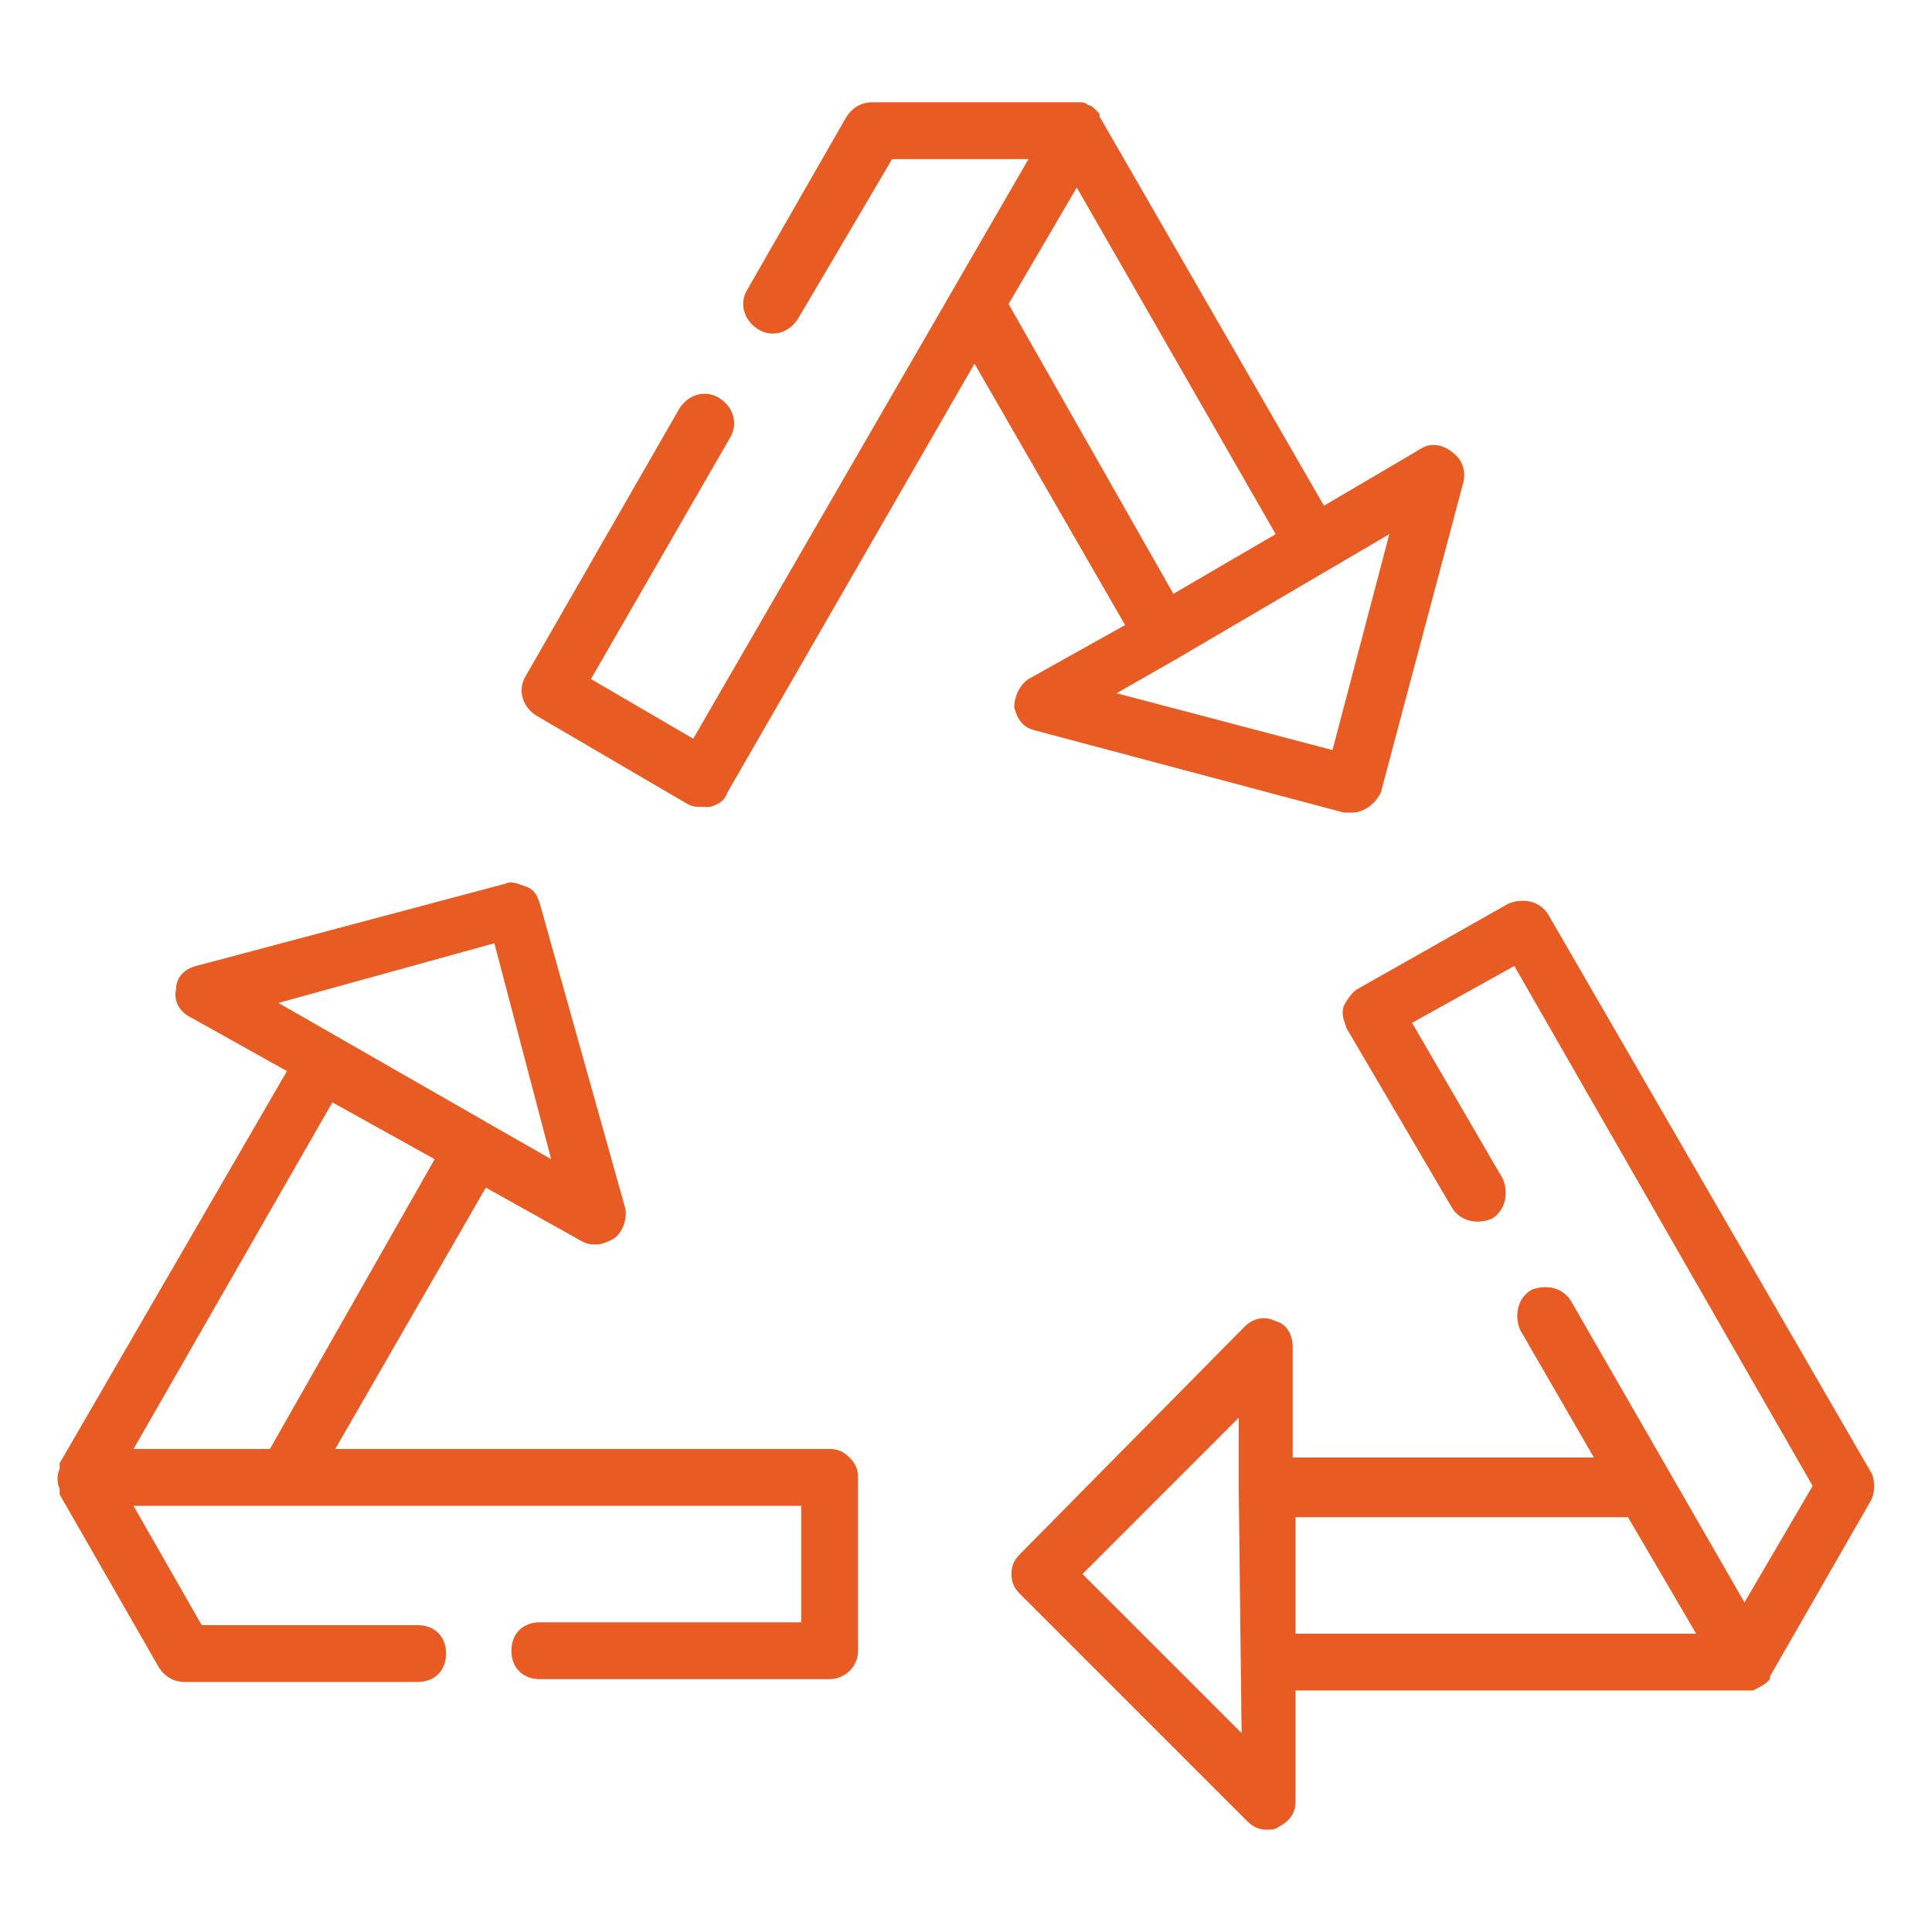 <svg xmlns="http://www.w3.org/2000/svg" version="1.1" xmlns:xlink="http://www.w3.org/1999/xlink" width="512" height="512" x="0" y="0" viewBox="0 0 68 68" style="enable-background:new 0 0 512 512" xml:space="preserve" class=""><g><path d="M36.2 23.9c-.3.2-.5.6-.5 1 .1.4.3.7.7.8l10.9 2.9h.3c.4 0 .8-.3 1-.7L51.5 17c.1-.4 0-.8-.4-1.1s-.8-.3-1.1-.1l-3.4 2-7.9-13.7V4l-.1-.1c-.1-.1-.2-.2-.3-.2-.1-.1-.2-.1-.3-.1h-7.3c-.4 0-.7.2-.9.5l-3.5 6.1c-.3.5-.1 1.1.4 1.4s1.1.1 1.4-.4l3.3-5.6h4.8L24.4 26l-3.6-2.1 4.9-8.5c.3-.5.1-1.1-.4-1.4s-1.1-.1-1.4.4l-5.4 9.4c-.3.5-.1 1.1.4 1.4l5.3 3.1c.2.1.3.1.5.1h.3c.3-.1.5-.2.6-.5l8.7-15.1 5.3 9.2zm12.7-5.1-2 7.6-7.6-2 2.1-1.2zm-13.4-8.1 2.4-4.1 7 12.2-3.6 2.1zM29.2 51H11.8l5.3-9.2 3.4 1.9c.2.1.3.1.5.1s.4-.1.6-.2c.3-.2.5-.7.4-1.1l-3-10.7c-.1-.3-.2-.5-.5-.6s-.5-.2-.7-.1L6.9 34c-.4.1-.7.4-.7.8-.1.4.1.8.5 1l3.4 1.9-8 13.8v.2c-.1.2-.1.5 0 .7v.2l3.5 6.1c.2.3.5.5.9.5h8.2c.6 0 1-.4 1-1s-.4-1-1-1H7.1L4.7 53h23.5v4.1H19c-.6 0-1 .4-1 1s.4 1 1 1h10.2c.5 0 1-.4 1-1V52c0-.3-.1-.5-.3-.7s-.4-.3-.7-.3zM9.8 35.3l7.6-2.1 2 7.6-2.1-1.2zM4.7 51l7-12.2 3.6 2L9.5 51zM65.9 51.9 54.5 32.2c-.3-.5-.9-.6-1.4-.4l-5.3 3c-.2.1-.4.4-.5.6-.1.3 0 .5.1.8l3.7 6.3c.3.5.9.6 1.4.4.5-.3.6-.9.4-1.4L49.7 36l3.6-2 10.5 18.3-2.4 4.1-6.1-10.6c-.3-.5-.9-.6-1.4-.4-.5.3-.6.9-.4 1.4l2.6 4.5H45.5v-3.9c0-.4-.2-.8-.6-.9-.4-.2-.8-.1-1.1.2l-7.9 8c-.2.2-.3.4-.3.7s.1.5.3.7l8 8c.2.2.4.3.7.3.1 0 .3 0 .4-.1.4-.2.6-.5.6-.9v-3.9h16.1c.2-.1.4-.2.5-.3l.1-.1V59l3.5-6.1c.2-.3.2-.7.1-1zm-27.8 3.5 5.5-5.5v2.5l.1 8.6zm7.5 2.1v-4.1h11.7l2.4 4.1z" fill="#e85c23" opacity="1" data-original="#000000" class=""></path></g></svg>